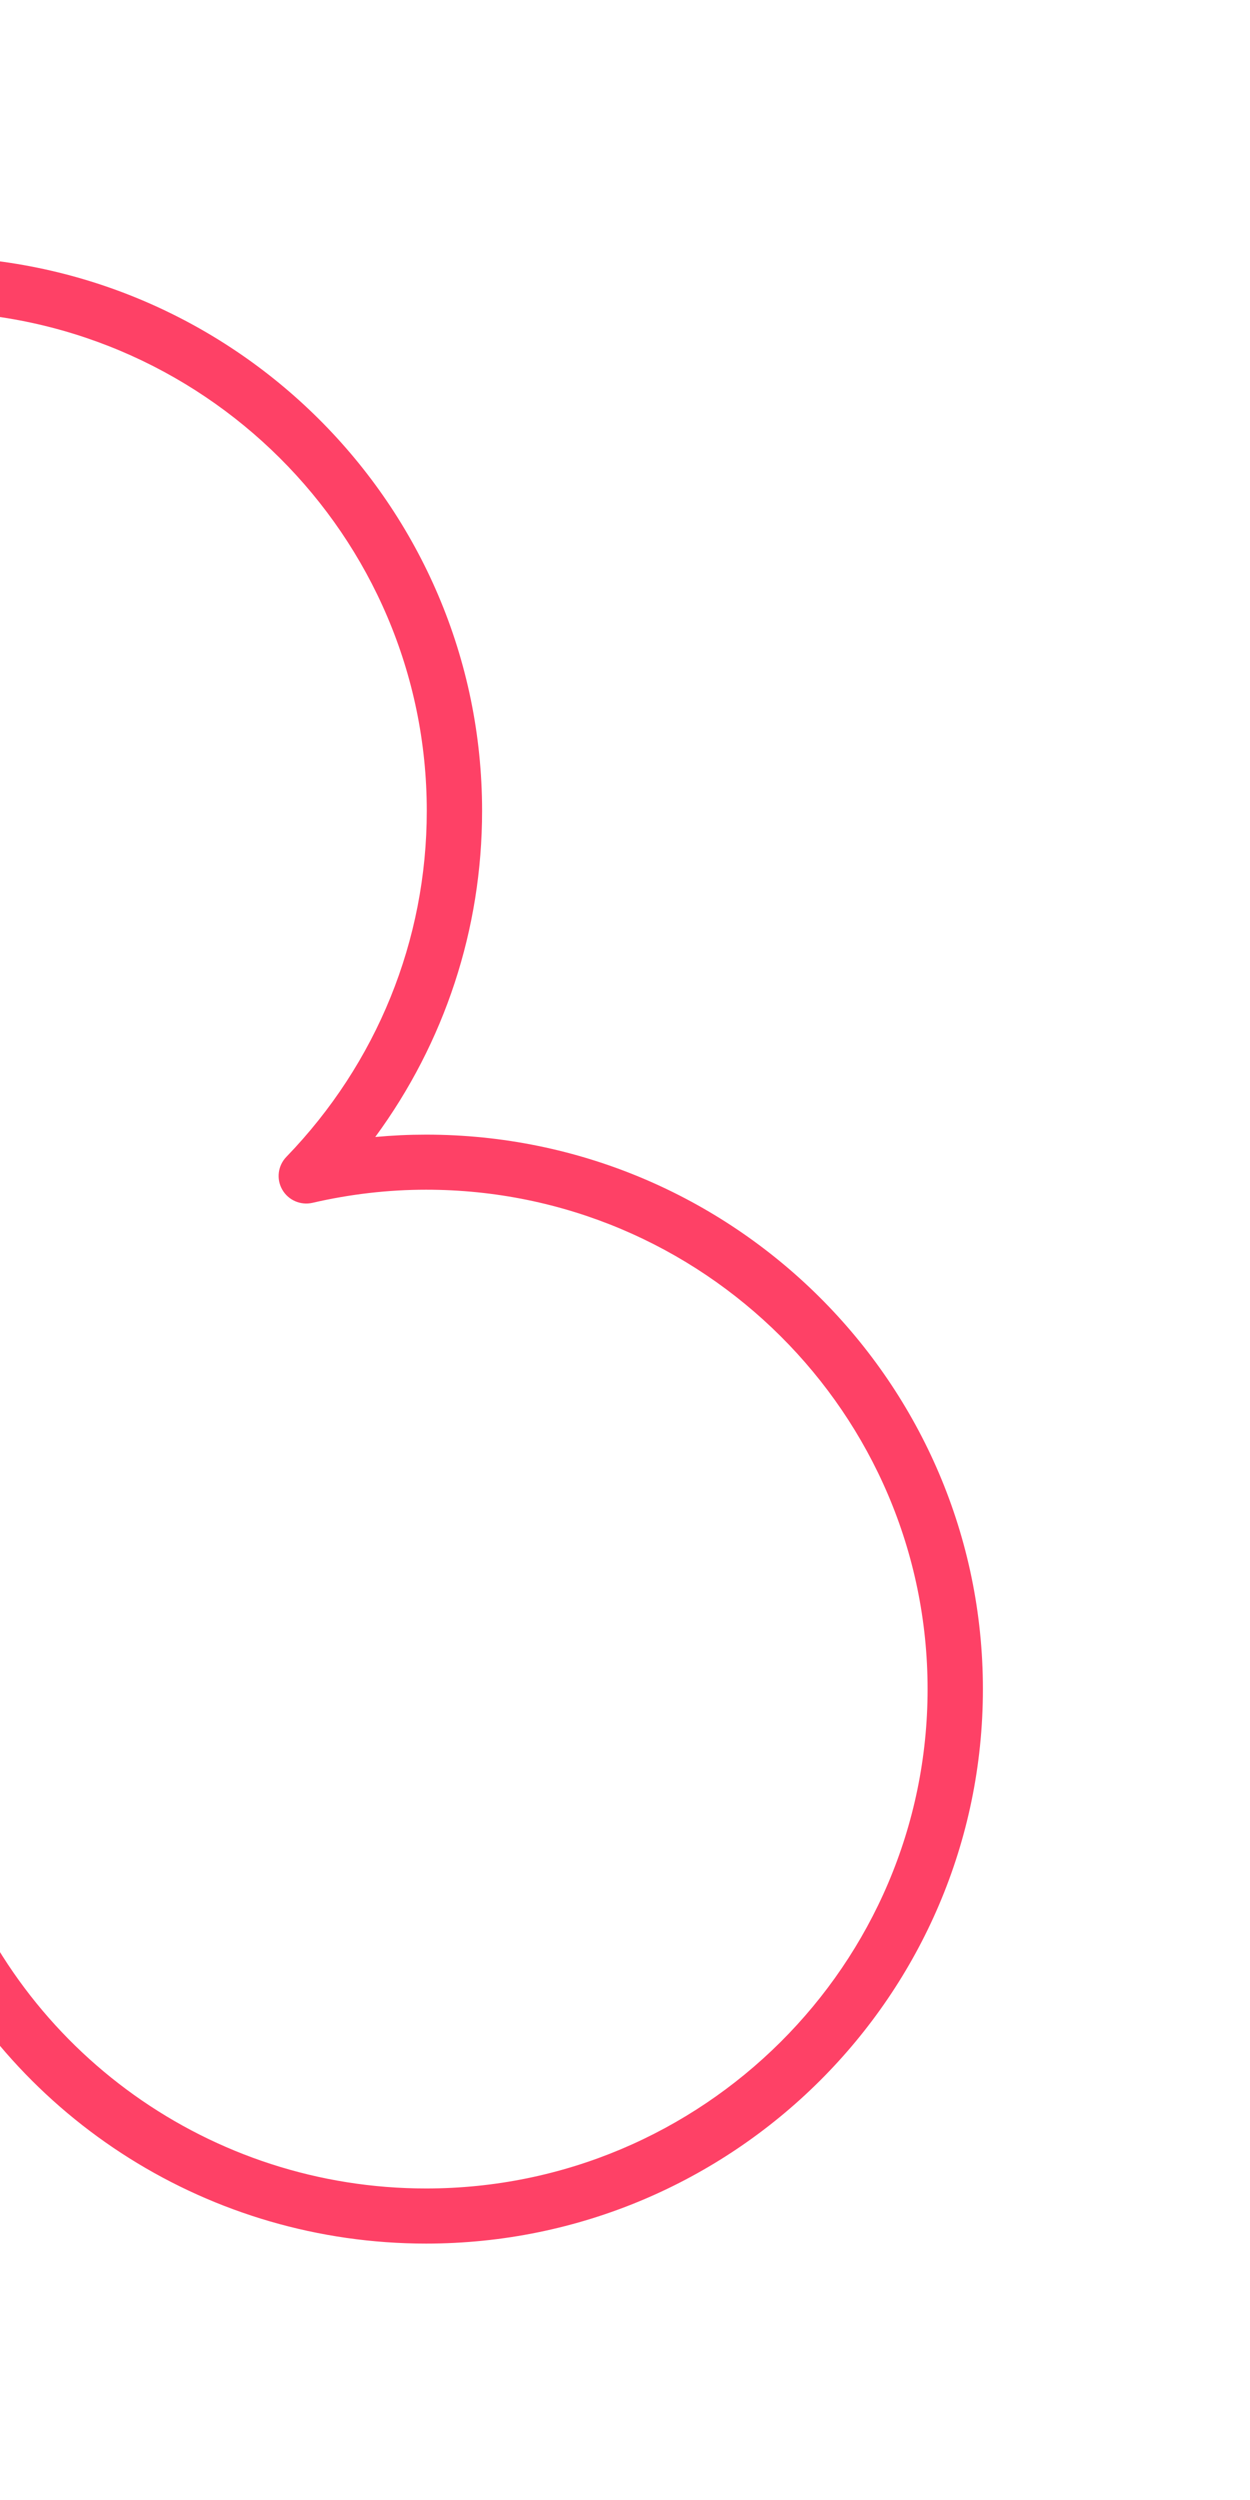 <svg width="117" height="234" viewBox="0 0 117 234" fill="none" xmlns="http://www.w3.org/2000/svg">
<path d="M39.877 210C19.729 210 1.619 198.467 -7 180.727C-15.62 198.467 -33.731 210 -53.877 210C-82.617 210 -106 186.717 -106 158.101C-106 129.484 -82.617 106.201 -53.877 106.201C-52.297 106.201 -50.711 106.275 -49.124 106.422C-55.612 97.588 -59.123 86.976 -59.123 75.899C-59.123 47.283 -35.74 24 -7 24C21.74 24 45.124 47.283 45.124 75.899C45.124 86.974 41.614 97.585 35.124 106.422C36.711 106.275 38.297 106.201 39.877 106.201C68.617 106.201 92 129.483 92 158.101C92 186.719 68.617 210 39.877 210ZM-7 171.356C-5.89 171.356 -4.904 172.06 -4.548 173.106C1.919 192.089 19.773 204.841 39.879 204.841C65.763 204.841 86.822 183.873 86.822 158.1C86.822 132.326 65.763 111.357 39.879 111.357C36.349 111.357 32.775 111.769 29.253 112.584C28.135 112.843 26.98 112.338 26.416 111.345C25.849 110.351 26.008 109.107 26.802 108.284C35.278 99.516 39.946 88.013 39.946 75.898C39.946 50.124 18.886 29.156 -6.999 29.156C-32.883 29.156 -53.942 50.124 -53.942 75.898C-53.942 88.015 -49.274 99.516 -40.799 108.284C-40.005 109.107 -39.847 110.351 -40.413 111.345C-40.976 112.338 -42.137 112.845 -43.25 112.584C-46.772 111.769 -50.346 111.357 -53.876 111.357C-79.761 111.357 -100.819 132.326 -100.819 158.1C-100.819 183.873 -79.761 204.841 -53.876 204.841C-33.773 204.841 -15.918 192.087 -9.45 173.106C-9.094 172.06 -8.107 171.356 -6.997 171.356H-7Z" fill="#FE4166"/>
</svg>
